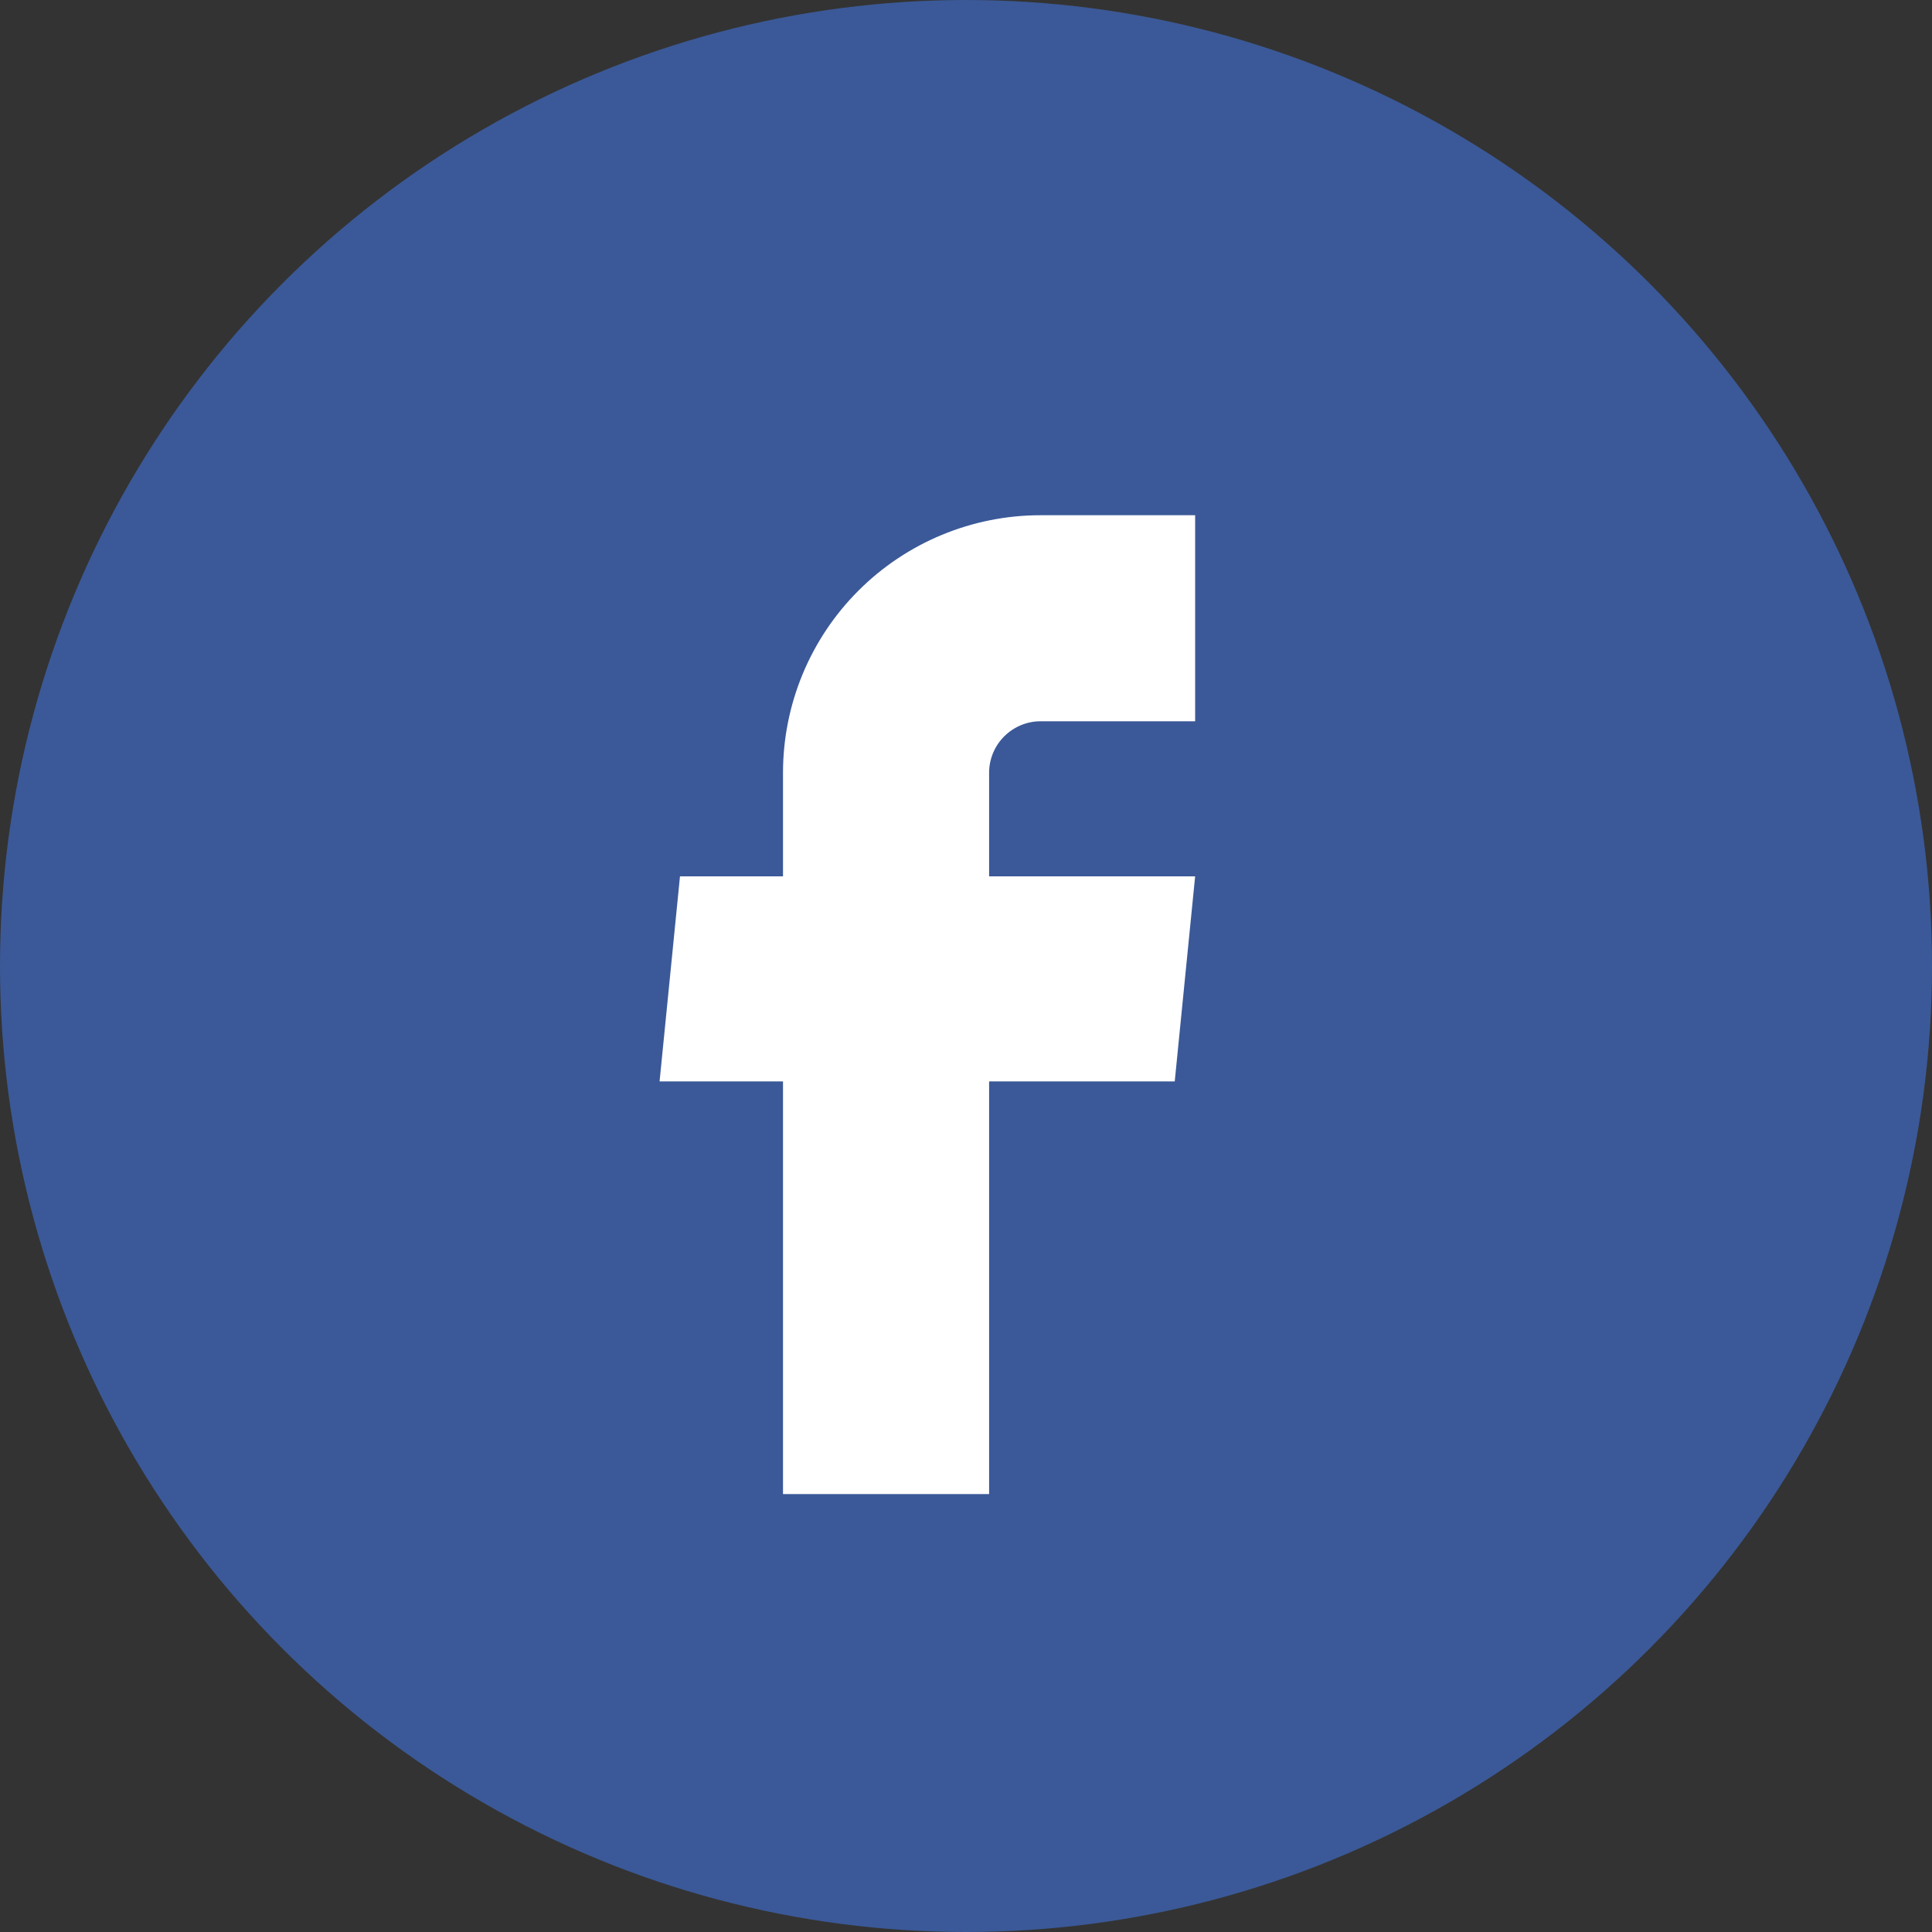 <svg width="25" height="25" viewBox="0 0 25 25" fill="none" xmlns="http://www.w3.org/2000/svg">
<rect x="0" y="0" width="25" height="25" fill="#333333" stroke="none"/>
<circle cx="12.5" cy="12.5" r="12.5" fill="#3B5998"/>
<path d="M10.132 19.333H12.799V13.993H15.201L15.465 11.34H12.799V10C12.799 9.823 12.869 9.654 12.994 9.529C13.119 9.404 13.289 9.333 13.465 9.333H15.465V6.667H13.465C12.581 6.667 11.733 7.018 11.108 7.643C10.483 8.268 10.132 9.116 10.132 10V11.34H8.799L8.535 13.993H10.132V19.333Z" fill="white"/>
</svg>
